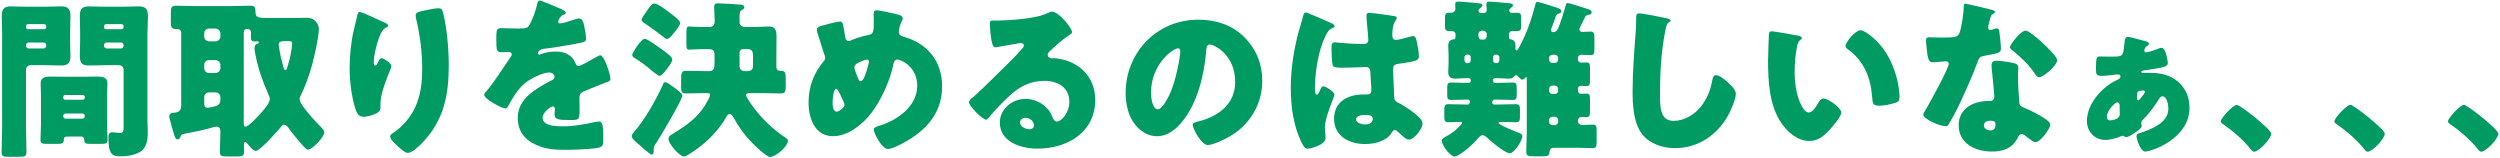 <?xml version="1.0" encoding="UTF-8"?>
<svg id="a" xmlns="http://www.w3.org/2000/svg" viewBox="0 0 587 37" width="587" height="37">
  <defs>
    <style>
      .b {
        fill: #009b63;
      }
    </style>
  </defs>
  <path class="b" d="M7.22,15.3c-.64,0-1.12,.48-1.12,1.12v13.08c0,2.08,.12,4.12,.12,6.16,0,1.08-.44,1.16-1.84,1.16H2.1c-1.32,0-1.72-.08-1.72-1.16,0-2.04,.12-4.08,.12-6.16V7.98c0-1.44-.08-2.84-.08-4.28C.42,2.14,.98,1.5,2.54,1.5c1.28,0,2.56,.08,3.88,.08h4.12c1.28,0,2.56-.08,3.8-.08s2.2,.28,2.2,2.2c0,1.44-.08,2.84-.08,4.28v1.4c0,1.24,.08,2.52,.08,3.8,0,1.56-.6,2.2-2.12,2.2-1.32,0-2.6-.08-3.88-.08h-3.32Zm3.64-9.12c0-.32-.24-.52-.52-.52h-3.72c-.28,0-.52,.2-.52,.52v.2c0,.28,.24,.48,.52,.48h3.72c.28,0,.52-.2,.52-.48v-.2Zm0,4.44c0-.4-.32-.64-.64-.64h-3.48c-.32,0-.64,.28-.64,.64v.12c0,.36,.32,.64,.64,.64h3.48c.32,0,.64-.28,.64-.64v-.12Zm-1.24,11.72c0-.92-.08-1.84-.08-2.76,0-1.52,1.24-1.6,2.44-1.6s2.36,.04,3.52,.04h3.76c1.16,0,2.36-.04,3.52-.04s2.44,.08,2.44,1.56c0,.92-.08,1.84-.08,2.8v6.84c0,1.24,.12,3,.12,3.72,0,.8-.44,.88-1.6,.88h-2.28c-1.32,0-1.6-.08-1.6-1,0-.36-.2-.72-.8-.72h-3.28c-.56,0-.72,.32-.72,.6v.2c0,.84-.44,.92-1.72,.92h-2.08c-1.2,0-1.68-.08-1.68-.88s.12-2.44,.12-3.72v-6.84Zm5.24,.64c0,.28,.2,.44,.44,.44h4.12c.28,0,.48-.2,.48-.44v-.24c0-.24-.2-.44-.48-.44h-4.12c-.24,0-.44,.2-.44,.44v.24Zm0,4.36c0,.28,.24,.52,.52,.52h4c.28,0,.52-.24,.52-.52v-.16c0-.28-.24-.52-.52-.52h-4c-.32,0-.52,.24-.52,.52v.16Zm14.16-10.92c0-.68-.48-1.12-1.12-1.12h-3.2c-1.24,0-2.52,.08-3.8,.08s-2.16-.28-2.16-2.2c0-1.28,.08-2.56,.08-3.8v-1.4c0-1.4-.08-2.84-.08-4.28,0-1.56,.56-2.2,2.12-2.2,1.28,0,2.56,.08,3.84,.08h4.04c1.28,0,2.56-.08,3.8-.08s2.2,.28,2.2,2.2c0,1.44-.12,2.84-.12,4.28V28.22c0,1.08,.08,2.12,.08,3.2,0,1.32-.28,2.88-1.28,3.84-1.16,1.08-3.4,1.44-4.96,1.44-1.96,0-3-.2-3-4.36,0-.68,.08-1.28,.92-1.28,.56,0,1.32,.16,1.88,.16,.68,0,.76-.56,.76-1.24v-13.56Zm0-10.24c0-.32-.2-.52-.48-.52h-3.6c-.28,0-.52,.2-.52,.52v.2c0,.28,.24,.48,.52,.48h3.6c.28,0,.48-.2,.48-.48v-.2Zm0,4.44c0-.4-.28-.64-.64-.64h-3.32c-.36,0-.64,.28-.64,.64v.12c0,.36,.28,.64,.64,.64h3.32c.36,0,.64-.28,.64-.64v-.12Z"/>
  <path class="b" d="M42.35,32.18c-.12,.24-.28,.56-.6,.56-.52,0-.64-.52-.84-1.04-.2-.8-1.16-3.8-1.16-4.32,0-.8,.64-.88,1.24-.92,1.12-.12,1.56-.64,1.56-1.72V7.78c0-.88-.64-.96-.96-.96h-.16c-1.2,0-1.32-.4-1.32-1.84v-1.88c0-1.32,.12-1.76,1.28-1.76,1.32,0,2.68,.08,4,.08h9.32c1.32,0,2.68-.08,4-.08,1.08,0,1.28,.36,1.28,1.4,0,1.44,.6,1.48,3,1.48h6.72c.48,0,1.12-.04,1.84-.04,.88,0,1.6,0,2.32,.6,.6,.52,1,1.28,1,2.04,0,1.84-1.08,6.56-1.6,8.44-.64,2.36-1.56,4.96-2.64,7.12-.12,.28-.28,.6-.28,.92,0,1.32,3.88,5.4,4.96,6.48,.32,.32,.84,.84,.84,1.28,0,1.08-2.8,4.08-3.84,4.08-.36,0-.8-.52-1.24-1-.08-.12-.2-.24-.28-.32-.88-1-2.12-2.48-2.88-3.56-.28-.4-.64-.96-1.2-.96-.32,0-.56,.24-.72,.48-.8,.96-4.88,5.64-5.92,5.64-.64,0-1.44-1.04-1.84-1.52-.2-.2-.4-.56-.64-.56-.16,0-.32,.24-.32,.52,0,.56,.04,1.16,.04,1.76,0,1.04-.4,1.12-1.76,1.12h-2.24c-1.24,0-1.68-.08-1.68-1.08,0-1.6,.12-3.2,.12-4.76,0-.68-.2-1.16-.92-1.16-.4,0-1.68,.4-2.16,.52-1.68,.44-3.68,.84-5.4,1.16-.64,.12-.68,.24-.92,.76Zm6.72-25.48c-.64,0-1.12,.52-1.12,1.12v.76c0,.6,.48,1.12,1.12,1.12h1.56c.6,0,1.12-.52,1.12-1.12v-.76c0-.6-.48-1.04-1.12-1.12h-1.56Zm0,7.4c-.64,0-1.12,.52-1.12,1.12v.8c0,.6,.48,1.12,1.12,1.12h1.56c.6,0,1.12-.52,1.12-1.12v-.8c0-.6-.48-1.04-1.12-1.12h-1.56Zm0,7.6c-.64,0-1.12,.48-1.12,1.12v1.36c0,.6,.08,1.12,.8,1.12,.36,0,1.84-.32,2.16-.48,.68-.32,.84-.8,.84-1.48v-.52c0-.64-.48-1.12-1.12-1.12h-1.56Zm8.16,7.08c0,.28,0,.96,.4,.96,.72,0,2.72-2.2,3.28-2.8,.72-.8,2.44-2.6,2.44-3.68,0-.4-.2-.84-.36-1.2-1.36-3.08-2.28-5.64-2.96-8.96-.12-.48-.28-1.36-.28-1.84s.2-.8,.64-.96c.2-.04,.36-.08,.36-.32,0-.16-.08-.28-.24-.28-.12,0-.2,.04-.44,.04-1.08,0-1.16-.2-1.16-1.28,0-.24,.04-.44,.04-.68,0-.76-.48-1-.96-1s-.76,.36-.76,.84V28.78Zm10.44-19.12h-.88c-.76,0-1.36,.12-1.36,.76,0,.16,.12,.76,.12,.96,.2,1.28,.48,2.52,.84,3.76,.2,.76,.28,1.32,.6,1.32,.28,0,.36-.32,.44-.56,.32-.96,.56-1.88,.76-2.84,.16-.68,.4-2.24,.4-2.84,0-.48-.2-.56-.92-.56Z"/>
  <path class="b" d="M90.37,5.34c.56,.24,.76,.4,.76,.68,0,.24-.12,.28-.32,.36-1,.44-1.4,1.44-1.76,2.36-.64,1.64-1.28,4.2-1.28,5.96,0,.24,0,.68,.36,.68,.24,0,.4-.2,.64-.76,.2-.44,.44-.96,.88-.96,.4,0,2.24,1.16,2.24,1.8,0,.2-.08,.48-.16,.68-.92,2.24-2.4,5.88-2.4,8.16v1c0,.92-.84,1.32-1.6,1.6-.72,.28-1.6,.52-2.36,.52-1.24,0-1.6-.92-1.92-1.88-.92-2.8-1.36-6.6-1.36-9.56,0-2.64,.32-6.2,.96-8.8,.24-1.04,.52-2.12,.76-3.2,.16-.68,.24-1.16,.6-1.16,.76,0,4.36,1.84,5.96,2.52Zm9.52-2.92c.88-.16,2.16-.48,3.04-.48,.76,0,.92,.28,1.16,1.28,.88,3.56,1.28,8.48,1.28,12.2,0,6.88-1.16,12.8-6.08,17.96-.76,.8-2.44,2.52-3.56,2.52-.64,0-1.8-1.08-2.28-1.52-1-.92-1.84-1.68-1.84-2.36,0-.24,.16-.44,.68-.8,2.2-1.44,4.04-3.6,5.16-5.96,1.36-2.92,1.68-6,1.68-9.16,0-4-.52-8-1.48-11.92-.04-.2-.04-.4-.04-.6,0-.64,.52-.8,2.28-1.16Z"/>
  <path class="b" d="M131.61,2.06c.72,.32,1.24,.6,1.24,.96,0,.32-.44,.44-.72,.52-.48,.2-1.08,1.2-1.08,1.52s.2,.44,.48,.44c.6,0,2.4-.6,3.24-.88,.32-.12,.76-.28,1.12-.28,.88,0,1.08,.84,1.24,1.56,.2,.8,.48,2.4,.48,3.24,0,.6-.36,.76-2.56,1.16s-4.92,.88-7.4,1.16c-1.28,.16-1.36,1.04-1.36,1.08,0,.2,.2,.28,.36,.28,.08,0,.28-.08,.36-.12,1.16-.4,2.2-.6,3.4-.6,.96,0,2.08,.16,2.88,.64,1.12,.64,1.4,1.16,1.92,2.28,.16,.32,.36,.48,.68,.48,.4,0,2.52-1.2,3.72-1.88,.36-.2,.64-.36,.8-.44,.16-.08,.36-.2,.52-.2,1,0,2.4,4.6,2.4,5.52,0,.52-.4,.64-1.2,.92-1.92,.72-3.12,1.24-4.96,2-.96,.4-1.12,.76-1.12,1.84,0,.48,.04,1.44,.04,2.32,0,2.56-.04,2.6-2.28,2.6-2.76,0-3.6-.12-3.6-1.36,0-.36,.04-.72,.08-1.08v-.2c0-.28-.16-.56-.48-.56-.4,0-2.4,1.28-2.4,2.68,0,2,3.4,2,4.8,2,2.56,0,4.92-.44,7.44-1,.36-.08,.72-.12,1-.12,.96,0,1,1.44,1,4,0,1.52-.08,1.92-1.24,2.16-1.8,.36-5.8,.48-7.76,.48-2.8,0-4.64-.2-7-1.28-2.56-1.16-4.08-3.28-4.08-6.2,0-3.76,2.84-5.92,5.76-7.64,.68-.4,1.48-.84,2.2-1.2,.36-.16,.68-.36,.68-.8,0-.56-.52-1.04-1.24-1.04-1.52,0-4.28,1.4-5.48,2.32-1.88,1.48-3.08,3.6-4.24,5.68-.12,.24-.28,.44-.6,.44-.88,0-4.96-2.24-4.96-3.2,0-.32,.24-.56,.72-1.08,1.64-1.88,4.24-6.04,5.52-7.84,.2-.28,.24-.4,.24-.56,0-.32-.28-.56-.6-.56-.48,0-1.04,.04-1.56,.04-1.36,0-1.48-.12-1.48-3.12,0-2.48,.16-2.52,1.44-2.52,.88,0,2.32,.08,3.64,.08,1.96,0,2.32-.16,2.64-.72,.8-1.4,1.56-3.48,1.88-4.96,.12-.6,.2-.88,.6-.88,.44,0,4.24,1.64,4.88,1.92Z"/>
  <path class="b" d="M158.45,20.66c.44,.32,1.76,1.28,1.76,1.76,0,1.04-5.24,9.84-6.16,11.2-.28,.4-.56,.8-.56,1.32v.48c0,.36-.04,.88-.48,.88-.4,0-2.4-1.84-2.84-2.24-1.12-.96-1.84-1.56-1.84-2.12,0-.32,.32-.68,.52-.92,2.52-2.84,5.36-7.84,6.88-11.32,.08-.24,.2-.4,.48-.4,.4,0,1.48,.8,2.24,1.36Zm-2.52-8.68c.72,.52,1.92,1.4,1.92,2,0,.48-.48,1.16-.8,1.6-.4,.56-1.56,2.24-2.2,2.24-.4,0-2.12-1.48-2.64-1.92-.72-.64-2.2-1.68-3-2.16-.32-.2-.76-.4-.76-.84,0-.52,2.12-3.8,2.92-3.8,.6,0,3.48,2.08,4.56,2.88Zm1.88-8.56c.56,.44,1.88,1.4,1.88,1.96s-.68,1.4-1.32,2.2c-.64,.76-1.2,1.56-1.76,1.56-.32,0-.72-.36-.96-.56-1.36-1.08-3.32-2.48-4-2.92-.44-.28-1-.6-1-1,0-.36,.68-1.32,1.16-2,.68-1,1.24-1.84,1.88-1.84,.76,0,3.44,2.04,4.12,2.6Zm7.76,18.44c-1.48,0-3,.08-4.48,.08-1.08,0-1.16-.44-1.16-1.64v-1.04c0-2.12,0-2.64,1.2-2.64,1.48,0,2.96,.08,4.44,.08h1c1.08,0,1.2-.8,1.2-1.96v-1.92c0-.88-.36-1.28-1.24-1.28h-1.76c-1,0-2.52,.12-2.96,.12-.64,0-.64-.6-.64-1.24v-2.56c0-1.32,.08-1.64,.68-1.64,.56,0,1.64,.12,2.92,.12h1.8c1.08,0,1.24-.72,1.24-1.52,0-.32-.04-.6-.04-.88,0-.84-.08-1.92-.08-2.36,0-.68,.4-.8,.96-.8,.6,0,4.88,.24,5.4,.32,.32,.04,.72,.2,.72,.6,0,.32-.24,.44-.48,.6-.6,.32-.64,.56-.64,1.88v1.04c0,.52,.36,1.12,1.4,1.12h1.84c1.2,0,2.4-.12,3.6-.12,1.44,0,1.84,.68,1.84,2.48,0,1.48-.04,2.96-.04,4.44v2.56c0,.64,.4,.92,.8,.92h.16c1.16,0,1.24,.48,1.24,1.84v1.6c0,1.44-.08,1.88-1.2,1.88-1.48,0-2.96-.08-4.44-.08h-2.48c-.64,0-1.2,0-1.2,.48,0,.32,.92,1.72,1.16,2.04,1.96,2.88,4.76,5.68,7.72,7.68,.28,.2,.96,.6,.96,.96,0,1.36-2.88,3.84-4.2,3.84-.8,0-3.6-2.68-4.24-3.36-1.8-1.84-3.2-3.8-4.44-6.08-.2-.32-.4-.64-.8-.64s-.6,.32-.76,.64c-1.48,2.6-3.64,5-6,6.84-.64,.52-3.28,2.48-3.96,2.48-1.04,0-3.64-2.92-3.64-4.16,0-.6,.56-.88,.96-1.12,3.04-1.88,5.72-3.68,7.64-6.76,.28-.44,1.16-1.96,1.16-2.44,0-.4-.36-.4-.68-.4h-.48Zm10.12-5.16c.6,0,1.12-.48,1.12-1.12v-2.6c0-.84-.28-1.44-1.2-1.44h-1.16c-.44,0-.8,.36-.8,.76v3.24c0,.8,.52,1.16,1.28,1.16h.76Z"/>
  <path class="b" d="M211.13,3.5c.36,.12,.84,.36,.84,.8,0,.28-.12,.48-.24,.72-.4,.72-.68,1.72-.68,2.56,0,.68,.68,.92,1.4,1.12,5.48,1.64,8.76,5.8,8.76,11.6,0,6.84-4.52,11.08-10.32,13.88-1.16,.56-1.88,.8-2.48,.8-1.28,0-3.24-3.6-3.24-4.56,0-.4,.32-.6,1.48-.96,4.16-1.28,8.72-4.56,8.72-9.36,0-4.4-3.8-6.12-4.64-6.12-.52,0-.8,.36-.92,.92-.72,3.8-2.84,8.48-5.16,11.56-2.04,2.68-5.48,5.52-9.04,5.52-4.32,0-5.76-4.28-5.76-7.88s1.12-6.76,3.44-9.56c.28-.32,.48-.56,.48-1,0-.2-.2-.72-.32-1.04-.52-1.6-1-3.2-1.52-4.8-.08-.28-.12-.56-.12-.8,0-.4,.4-.64,.8-.76,.8-.24,3.88-1.08,4.6-1.08,.64,0,.72,.52,.96,1.88,.08,.48,.16,1.04,.28,1.72,.08,.48,.24,.96,.84,.96,.24,0,.36-.04,.76-.24,1-.44,2.6-.92,3.68-1.12,1.4-.24,1.44-.68,1.44-3.6,0-.44-.04-.88-.04-1.32,0-.52,.08-.92,.68-.92,.8,0,4.52,.84,5.32,1.08Zm-15.64,20.56c0,.6,.08,2.16,.96,2.16,.52,0,1.84-.92,1.84-1.6,0-.24-.08-.4-.2-.68-1-2.24-1.4-3.08-1.76-3.08-.68,0-.84,2.68-.84,3.2Zm5.96-9.28c-.44,.24-.84,.52-.84,1.12,0,.32,.76,2.32,.96,2.72,.12,.24,.28,.44,.56,.44,.48,0,.92-1.08,1.28-2.2,.36-1.16,.64-2.16,.64-2.4,0-.28-.2-.48-.48-.48-.4,0-1.72,.56-2.12,.8Z"/>
  <path class="b" d="M251.72,7.54c0,.24-.24,.44-.44,.56-1.68,1.04-3.48,2.68-4.92,4.04-.2,.2-.36,.44-.36,.72,0,.48,.44,.84,.92,.84,.12,0,.28-.04,.44-.04,.6,0,2,.24,2.8,.48,4.32,1.32,7,4.8,7,9.32,0,7.64-6.6,11.44-13.56,11.44-3.76,0-8.84-1.52-8.84-6.12,0-3.2,2.92-5.56,6-5.56,2.08,0,4.08,.96,5.4,2.56,.6,.76,.72,1.16,1.08,2,.16,.4,.52,.76,.96,.76,.96,0,2.88-2,2.88-4.64,0-3.4-2.76-4.92-5.84-4.92-2.92,0-5.52,1.12-7.72,3.08-1.44,1.28-3.72,3.56-4.92,5.04-.56,.72-.88,1-1.04,1-.92,0-4.04-3.28-4.04-4.04,0-.48,.4-.84,1.24-1.48,1-.8,7.64-7.4,9.04-8.76,.76-.76,1.36-1.48,2.04-2.24,.28-.28,.56-.52,.56-.92,0-.48-.64-.56-.8-.56-.12,0-4.48,.8-5.52,.96-.16,.04-.32,.04-.48,.04-.92,0-1.16-4.52-1.16-5.28v-.4c0-.6,.12-.6,1.28-.6h.92c2.6-.04,8.32-.48,10.6-1.44,1-.44,1.44-.64,1.72-.64,1.72,0,4.76,3.92,4.76,4.8Zm-10.92,20.12c-.64,0-1.28,.36-1.28,1.08,0,1.08,1.36,1.6,2.28,1.6,.52,0,1-.36,1-.88,0-.56-.6-1.8-2-1.8Z"/>
  <path class="b" d="M292.14,8.7c2.84,2.84,4.24,6.32,4.24,10.28,0,5.64-3.08,10.6-8.04,13.28-1,.56-3.64,1.8-4.76,1.8-1.4,0-3.52-3.68-3.52-4.8,0-.36,.36-.52,1.52-.8,4.64-1.2,8.44-4.12,8.44-9.24,0-6.28-4.8-8.76-6-8.76-.68,0-.76,.72-.8,1.44-.44,5.56-2.04,12.36-5.72,16.76-1.48,1.8-3.4,3.32-5.8,3.32-2.68,0-4.88-1.84-6.08-4.12-.92-1.76-1.32-4.04-1.32-6,0-9.6,7.4-17.24,17.04-17.24,4.08,0,7.92,1.2,10.8,4.08Zm-21.88,13.08c0,.96,.24,3.88,1.64,3.88,.96,0,2.32-2.64,2.72-3.48,1.4-2.88,2.52-8.8,2.52-10.24,0-.32-.16-.6-.52-.6-1.16,0-6.36,3.68-6.36,10.44Z"/>
  <path class="b" d="M304.96,7.3c.36-1.28,.72-2.28,1.04-3.6,.08-.36,.2-.76,.6-.76s5.08,2.08,5.8,2.4c.72,.32,.96,.56,.96,.8s-.16,.32-.36,.4c-1.04,.4-1.32,1-1.84,2.04-1.52,3.08-2.4,8.16-2.4,11.96,0,.84,0,1.68,.4,1.68,.32,0,.44-.28,.56-.52,.4-.96,.64-1.44,1-1.44,.56,0,2.6,1.32,2.6,1.92,0,.72-2.24,5.12-2.24,7.84,0,.44,.08,1.12,.12,1.6,.04,.24,.04,.52,.04,.72,0,1.08-1.24,1.68-2.12,2.04-.52,.2-1.44,.52-2.04,.52-.72,0-1.08-.64-1.52-1.52-1.92-4.04-2.48-8.4-2.48-12.84s.72-8.96,1.88-13.24Zm22.48-3.52c.2,.04,.52,.12,.52,.4,0,.2-.12,.44-.32,.72-.68,1.04-.72,2.32-.72,3.52,0,.56,.28,.96,.88,.96,.44,0,2.36-.52,2.96-.68,.28-.08,.84-.24,1.04-.24,.6,0,.76,.8,.88,1.4,.24,1.08,.48,2.36,.48,3.32s-.36,1.2-4.76,1.8c-.88,.12-1.32,.32-1.32,1.32,0,.52,.24,5.96,.28,6.52,.08,.96,.44,1.04,1.44,1.56,1.4,.76,3.12,1.96,4.28,3.04,.48,.48,.92,.96,.92,1.68,0,1.12-1.96,3.68-3.16,3.68-.6,0-1.2-.52-2.04-1.32-.16-.16-.32-.28-.48-.44-.24-.24-.48-.48-.8-.48-.36,0-.48,.2-.76,.64-1.24,2-4.04,2.64-6.24,2.64-3.64,0-7.28-1.8-7.28-5.92s3.36-5.72,6.88-5.72h.92c.68,0,.96-.4,.96-1,0-.92-.2-2.8-.2-3.44,0-1.36-.16-2-1.04-2-.72,0-3.48,.16-5.16,.16h-.6c-.92,0-1.72-.08-2-.4-.32-.4-.36-3.76-.36-4.48,0-.52,.12-1.08,.76-1.08,.24,0,1.48,.12,1.84,.16,1.64,.16,3.28,.24,4.88,.24,.64,0,1.16-.24,1.16-.96,0-.84-.44-4.8-.44-5.68,0-.48,.16-.68,.64-.68,.84,0,4.96,.6,5.96,.76Zm-9.04,24.24c0,.8,1.28,1.2,2.12,1.2,.92,0,1.8-.32,1.8-1.4,0-.8-1.24-.84-1.84-.84s-2.08,.16-2.08,1.04Z"/>
  <path class="b" d="M370.85,6.9c0,.36,.28,.6,.72,.6,.56,0,1.32-.08,1.92-.08,.8,0,.88,.4,.88,1.64v2.2c0,1.28-.08,1.68-.84,1.68s-1.52-.08-2.28-.08c-.4,0-.76,.32-.76,.76v.36c0,.4,.32,.72,.72,.72,.24,0,.84-.04,1.28-.04,.76,0,.84,.36,.84,1.48v2.6c0,1.08-.08,1.48-.84,1.48-.44,0-.92-.08-1.32-.08-.36,0-.68,.32-.68,.68v.2c0,.52,.12,1,.76,1,.4,0,.84-.04,1.24-.04,.76,0,.84,.36,.84,1.48v2.56c0,1.08-.08,1.48-.84,1.48-.4,0-.76-.04-1.16-.04-.52,0-.84,.44-.84,.84v.12c0,.52,.44,.92,.96,.92,.84,0,1.72-.08,2.56-.08s.88,.4,.88,1.68v2.16c0,1.2-.08,1.68-.84,1.68-.72,0-2.04-.08-3.36-.08h-5.92c-.68,0-.92,.52-.96,1.12-.04,.8-.6,.88-1.8,.88h-1.8c-1.4,0-1.84-.08-1.84-1.12,0-1.48,.12-2.96,.12-4.4v-12.76c0-.2,0-.32-.16-.32-.12,0-.24,.16-.28,.24-.12,.12-.36,.36-.56,.36-.36,0-.8-.52-1.04-.76-.12-.16-.24-.28-.44-.28s-.28,.04-.4,.2c-.4,.56-.8,.6-1.48,.6-.84,0-1.72-.12-2.6-.12h-.52c-.24,0-.44,.2-.44,.48v.2c0,.24,.2,.44,.44,.44h.52c1.24,0,2.48-.08,3.68-.08,.88,0,.92,.44,.92,1.48v1.28c0,.92-.08,1.32-.88,1.32-1.24,0-2.48-.08-3.72-.08h-.56c-.48,0-.6,.32-.6,.72,0,.24,.24,.44,.48,.44h.96c1.36,0,2.76-.08,4.12-.08,.88,0,.96,.4,.96,1.4v1.44c0,.96-.08,1.4-.96,1.4-1.2,0-2.4-.08-3.6-.08-.24,0-.44,0-.44,.24,0,.48,4.16,2.12,4.8,2.36,.36,.16,.76,.28,.76,.72,0,1.16-1.96,4.04-2.92,4.04-1.16,0-4.28-2.68-5.16-3.48-.32-.32-.8-.76-1.24-.76-.48,0-.88,.48-1.16,.84-1.16,1.4-4.4,4.16-5.4,4.16-1.12,0-3.04-2.72-3.04-3.68,0-.48,.52-.76,.88-.96,1.52-.8,2.6-1.6,3.72-2.92,.08-.08,.16-.16,.16-.28,0-.2-.16-.28-.32-.28-.96,0-1.92,.08-2.92,.08-.84,0-.92-.44-.92-1.4v-1.44c0-1,.08-1.4,.96-1.4,1.4,0,2.76,.08,4.12,.08h.4c.4,0,.52-.36,.52-.72,0-.28-.16-.44-.44-.44h-.32c-1.24,0-2.44,.08-3.68,.08-.8,0-.88-.4-.88-1.36v-1.24c0-1.04,.04-1.48,.92-1.48,1.2,0,2.4,.08,3.64,.08h.52c.24,0,.44-.2,.44-.44v-.2c0-.28-.2-.48-.44-.48h-.52c-.88,0-1.72,.12-2.6,.12-1.08,0-1.72-.36-1.72-1.52,0-.76,.08-1.52,.08-2.32v-1.6c0-.8-.08-1.56-.08-2.28,0-.96,.44-1.48,1.4-1.52,.28-.04,.32-.32,.32-1.16,0-.44-.36-.76-.8-.76h-.48c-1.12,0-1.2-.28-1.2-1.32v-1.72c0-.96,.08-1.28,1.16-1.28h.36c.48,0,.92-.44,.92-.92,0-.12-.04-.68-.04-.8v-.36c0-.44,.28-.52,.64-.52,.8,0,3.36,.24,4.24,.32,.96,.08,1.52,.12,1.52,.52,0,.28-.24,.44-.44,.6-.24,.2-.48,.36-.48,.68s.24,.56,.52,.56h.72c.36,0,.68-.32,.68-.68,0-.12-.04-1-.08-1.12v-.36c0-.4,.28-.52,.64-.52,.76,0,3.24,.24,4.12,.32,.92,.08,1.48,.12,1.48,.52,0,.28-.24,.44-.44,.6-.2,.16-.44,.36-.44,.64,0,.32,.28,.56,.6,.56s.64-.04,1-.04c1.12,0,1.2,.28,1.2,1.28v1.68c0,.96-.08,1.36-1,1.36-.36,0-.72-.04-1.08-.04-.68,0-.8,.56-.8,1,0,.24,.04,.44,.04,.56,0,.36,.16,.4,.4,.4,.88,.12,1.12,.88,1.12,1.64,0,.2-.04,.36-.04,.56,0,.16,.08,.4,.28,.4,.28,0,.44-.4,.6-.72,1.76-3.16,2.88-6.48,3.8-9.96,.12-.52,.12-.68,.48-.68,.6,0,3.64,1.04,4.4,1.28,.44,.16,1.24,.36,1.24,.92,0,.32-.32,.44-.56,.52-.64,.16-.72,.52-1,1.4-.16,.48-.4,1.16-.8,2.12-.04,.12-.08,.24-.08,.36,0,.28,.2,.48,.52,.48,.56,0,.92-.32,1.16-.84,.68-1.68,1.24-3.56,1.76-5.32,.08-.24,.12-.68,.48-.68,.4,0,4.2,1.24,4.92,1.48,.32,.08,.72,.32,.72,.72s-.36,.52-.68,.56c-.36,.04-.68,.2-.84,.48-.08,.2-.24,.52-.44,.88-.4,.8-.92,1.8-.92,2.08Zm-26.36,5.92c-.36,0-.64,.28-.64,.64v.72c0,.36,.28,.64,.64,.64h.2c.36,0,.64-.28,.64-.64v-.72c0-.36-.24-.64-.64-.64h-.2Zm3.4-5.6c-.44,0-.76,.36-.76,.8v.16c0,.52,.08,1.12,.76,1.12h.44c.72,0,.76-.72,.76-1.12v-.16c0-.44-.36-.8-.8-.8h-.4Zm3.32,5.6c-.4,0-.64,.28-.64,.64v.72c0,.36,.28,.64,.64,.64h.2c.36,0,.64-.28,.64-.64v-.72c0-.36-.28-.64-.64-.64h-.2Zm13.32,.04c-.44,0-.8,.32-.8,.76v.36c0,.44,.32,.8,.76,.8h.6c.4,0,.76-.36,.76-.8v-.36c0-.44-.36-.76-.76-.76h-.56Zm-.04,7.24c-.44,0-.76,.36-.76,.76v.44c0,.44,.32,.76,.76,.76h.6c.4,0,.76-.32,.76-.76v-.44c0-.44-.32-.72-.76-.76h-.6Zm0,7.32c-.44,0-.76,.32-.76,.76v.4c0,.44,.32,.8,.76,.8h.6c.4,0,.76-.36,.76-.8v-.4c0-.44-.32-.72-.76-.76h-.6Z"/>
  <path class="b" d="M391.37,4.3c.32,.08,.88,.24,.88,.56,0,.16-.16,.28-.28,.32-.64,.36-.72,.84-.92,1.84-1,4.92-1.28,9.96-1.28,14.96,0,3.16,0,6.4,3.2,6.4,2.52,0,4.92-1.48,6.44-3.4,1.32-1.64,2.2-3.76,2.56-5.8,.16-.8,.28-1.52,.96-1.52,.88,0,2.08,1.08,2.72,1.64,.72,.64,1.92,1.72,1.92,2.72,0,1.2-1.12,3.84-1.72,4.92-2.56,4.72-7.08,7.84-12.56,7.84-2.84,0-5.88-.96-7.72-3.28-2-2.56-2.24-6.8-2.24-10,0-4.6,.4-9.52,.72-13.84,.08-.84,.12-2.2,.12-3.12s0-1.4,.68-1.4c.92,0,5.24,.88,6.52,1.16Z"/>
  <path class="b" d="M422.22,8.38c.4,.08,.84,.2,.84,.56,0,.16-.12,.28-.4,.48-.52,.4-.64,1.16-.76,1.76-.36,1.84-.52,3.76-.52,5.6,0,2.52,.36,5.4,1.44,7.68,.32,.68,1.04,1.96,1.92,1.96s1.84-1.64,2.2-2.28c.28-.48,.64-1,1.24-1,1.2,0,4.16,2.28,4.16,3.24s-1.84,3.08-2.52,3.84c-1.4,1.56-2.8,2.88-5,2.88-2.68,0-4.96-1.96-6.44-4.04-2.96-4.16-3.24-10-3.24-14.92,0-.76,.16-5.6,.2-6.16,.04-.44,.24-.64,.68-.64,.52,0,5.2,.84,6.2,1.04Zm14.64-1.28c1.08,0,4.24,2.48,6,5.32,1.56,2.52,2.52,5.32,2.96,8.2,.08,.64,.2,1.6,.2,2.08,0,.84-.2,1.2-1,1.44-1.16,.36-2.6,.68-3.8,.68-1.48,0-1.52-.52-1.64-2.04-.36-4.8-2.04-8.6-5.84-11.32-.24-.2-.4-.36-.4-.68,0-.92,2.32-3.68,3.52-3.68Z"/>
  <path class="b" d="M467.5,2.26c.48,.12,.92,.28,.92,.52,0,.2-.28,.4-.76,.72-.24,.16-.56,1.56-.72,2.24-.04,.16-.08,.24-.08,.32,0,.12-.04,.28-.04,.44,0,.24,.2,.56,.48,.56,.2,0,.64-.16,.88-.24,.24-.08,.44-.16,.68-.16,.36,0,.48,.2,.56,.6,.12,.64,.4,3.2,.4,4.16s-.56,1.08-3.68,1.64c-1.4,.24-1.44,.52-1.92,1.8-.68,1.84-1.44,3.64-2.24,5.44-1.04,2.36-2.12,4.76-3.36,7.04-.32,.56-.72,1.2-.96,1.68-.2,.4-.36,.6-.88,.6-1.36,0-5.2-1.68-5.2-2.72,0-.24,.56-1.16,.84-1.6,.8-1.36,5.16-9.32,5.16-10.32,0-.4-.36-.6-.68-.6-.24,0-1.04,.08-1.32,.12-.44,.04-1.28,.12-1.76,.12-.84,0-1.2-.36-1.48-3.76-.04-.32-.12-1.04-.12-1.4,0-.56,.32-.72,.8-.72,.68,0,1.64,.08,2.52,.08,3.64,0,4.16-.08,4.56-1.12,.52-1.36,1-4.96,1-6.2,0-.32,0-.64,.28-.64,.52,0,5.32,1.2,6.12,1.4Zm5.36,12.56c.68,.16,1.04,.44,1.04,1.16,0,.4-.08,1.12-.08,1.84,0,2,.16,3.96,.28,5.92,.04,.96,.24,1.2,1.16,1.56,1.12,.44,6.16,2.8,6.16,3.92,0,.88-2.24,4.16-3.52,4.16-.32,0-.88-.36-1.76-1.04-.24-.2-.48-.4-.76-.6-.2-.16-.36-.24-.64-.24-.64,0-.8,.48-.88,.68-.28,.64-.88,1.4-1.36,1.88-1.24,1.2-3.16,1.52-4.84,1.52-3.8,0-7.76-1.84-7.76-6.16,0-4,3.52-5.72,7.08-5.72h.32c.64,0,.96-.4,.96-.96,0-.68-.36-4.24-.48-5.44-.08-.6-.16-1.28-.16-1.88,0-.84,.32-1.16,1.2-1.16,1.04,0,3,.32,4.04,.56Zm-7.04,14.6c0,.8,.8,1.2,1.48,1.2,.92,0,1.24-.48,1.24-1.32,0-.52-.04-.96-1.2-.96-.68,0-1.52,.28-1.52,1.08Zm13.76-19.36c.92,.84,3.44,3.24,3.44,4.08,0,1.24-3.24,4-4.24,4-.48,0-.84-.6-1.12-1.04-1.36-1.96-3.12-3.64-5-5.16-.32-.24-.72-.52-.72-.84,0-.64,2.56-3.92,3.68-3.92,.76,0,3.32,2.28,3.96,2.88Z"/>
  <path class="b" d="M503.69,9.66c.36,.08,.88,.2,.88,.68,0,.24-.28,.4-.48,.48-.32,.24-.6,.6-.6,1,0,.28,.16,.48,.44,.48,.44,0,2.28-.64,2.8-.84,.24-.12,.52-.24,.8-.24,.56,0,.92,.84,1.16,1.76,.2,.8,.32,1.64,.32,1.8,0,.92-.96,1.08-5.16,1.68-.32,.04-1.08,.12-1.08,.4,0,.24,.24,.28,.44,.28,.12,0,.8-.04,1.32-.04,2.6,0,4.96,.4,6.96,2.16,1.76,1.56,2.6,3.68,2.6,6.04,0,7.4-9.08,10.28-10.4,10.28-1.16,0-2.04-3.04-2.04-3.56,0-.6,.44-.68,.76-.76,.88-.24,2.52-.92,3.36-1.36,1.84-.96,3.36-2.2,3.36-4.48,0-.76-.32-2.8-1.36-2.8-.36,0-.56,.2-.76,.52-.84,1.44-2.64,3.8-3.84,4.96-.24,.24-.4,.48-.4,.8,0,.12,.04,.28,.04,.4,.04,.08,.08,.16,.08,.24,0,.52-.92,1.16-1.76,1.72-.72,.48-1.44,.92-1.88,.92-.2,0-.28-.04-.48-.16-.12-.08-.24-.12-.36-.12-.16,0-.28,.04-.4,.08-1.04,.48-2.56,.88-3.68,.88-2.52,0-4.32-1.96-4.32-4.44,0-4.12,3.64-8.12,7.24-9.72,.32-.16,.64-.36,.64-.76,0-.36-.24-.44-.52-.44s-.56,0-.84,.04c-.8,.12-2.28,.28-3.08,.28-1.28,0-1.32-.52-1.32-1.72,0-2.6,.16-2.84,.96-2.84,.6,0,1.24,.04,2.04,.04h.44c3.28,0,2.88-.08,3.32-3.72,.04-.36,.12-.92,.8-.92,.44,0,3.32,.84,4,1Zm-9,17.72c0,.52,.2,.88,.72,.88,.84,0,2.32-.4,2.32-1.44,0-.2-.04-.92-.04-1.52v-.6c0-.36-.16-.68-.56-.68-.48,0-2.44,1.92-2.44,3.36Zm8.48-6.12c-1.28,0-1.4,.36-1.4,1.16v.68c0,.2,.08,.44,.32,.44,.2,0,.52-.44,.88-.92,.32-.4,.64-.8,.64-1.08,0-.24-.24-.28-.44-.28Z"/>
  <path class="b" d="M533.28,31.38c0,1.16-2.88,4.24-4,4.24-.4,0-.68-.4-.88-.68-1.88-2.28-4.12-4.2-6.56-5.88-.2-.12-.4-.32-.4-.56,0-.76,2.88-3.88,3.76-3.88,.8,0,8.08,5.76,8.08,6.76Z"/>
  <path class="b" d="M559.95,31.38c0,1.16-2.88,4.24-4,4.24-.4,0-.68-.4-.88-.68-1.88-2.28-4.12-4.2-6.56-5.88-.2-.12-.4-.32-.4-.56,0-.76,2.88-3.88,3.76-3.88,.8,0,8.08,5.76,8.08,6.76Z"/>
  <path class="b" d="M586.62,31.38c0,1.16-2.88,4.24-4,4.24-.4,0-.68-.4-.88-.68-1.88-2.28-4.12-4.2-6.56-5.88-.2-.12-.4-.32-.4-.56,0-.76,2.88-3.88,3.76-3.88,.8,0,8.08,5.76,8.08,6.76Z"/>
</svg>
